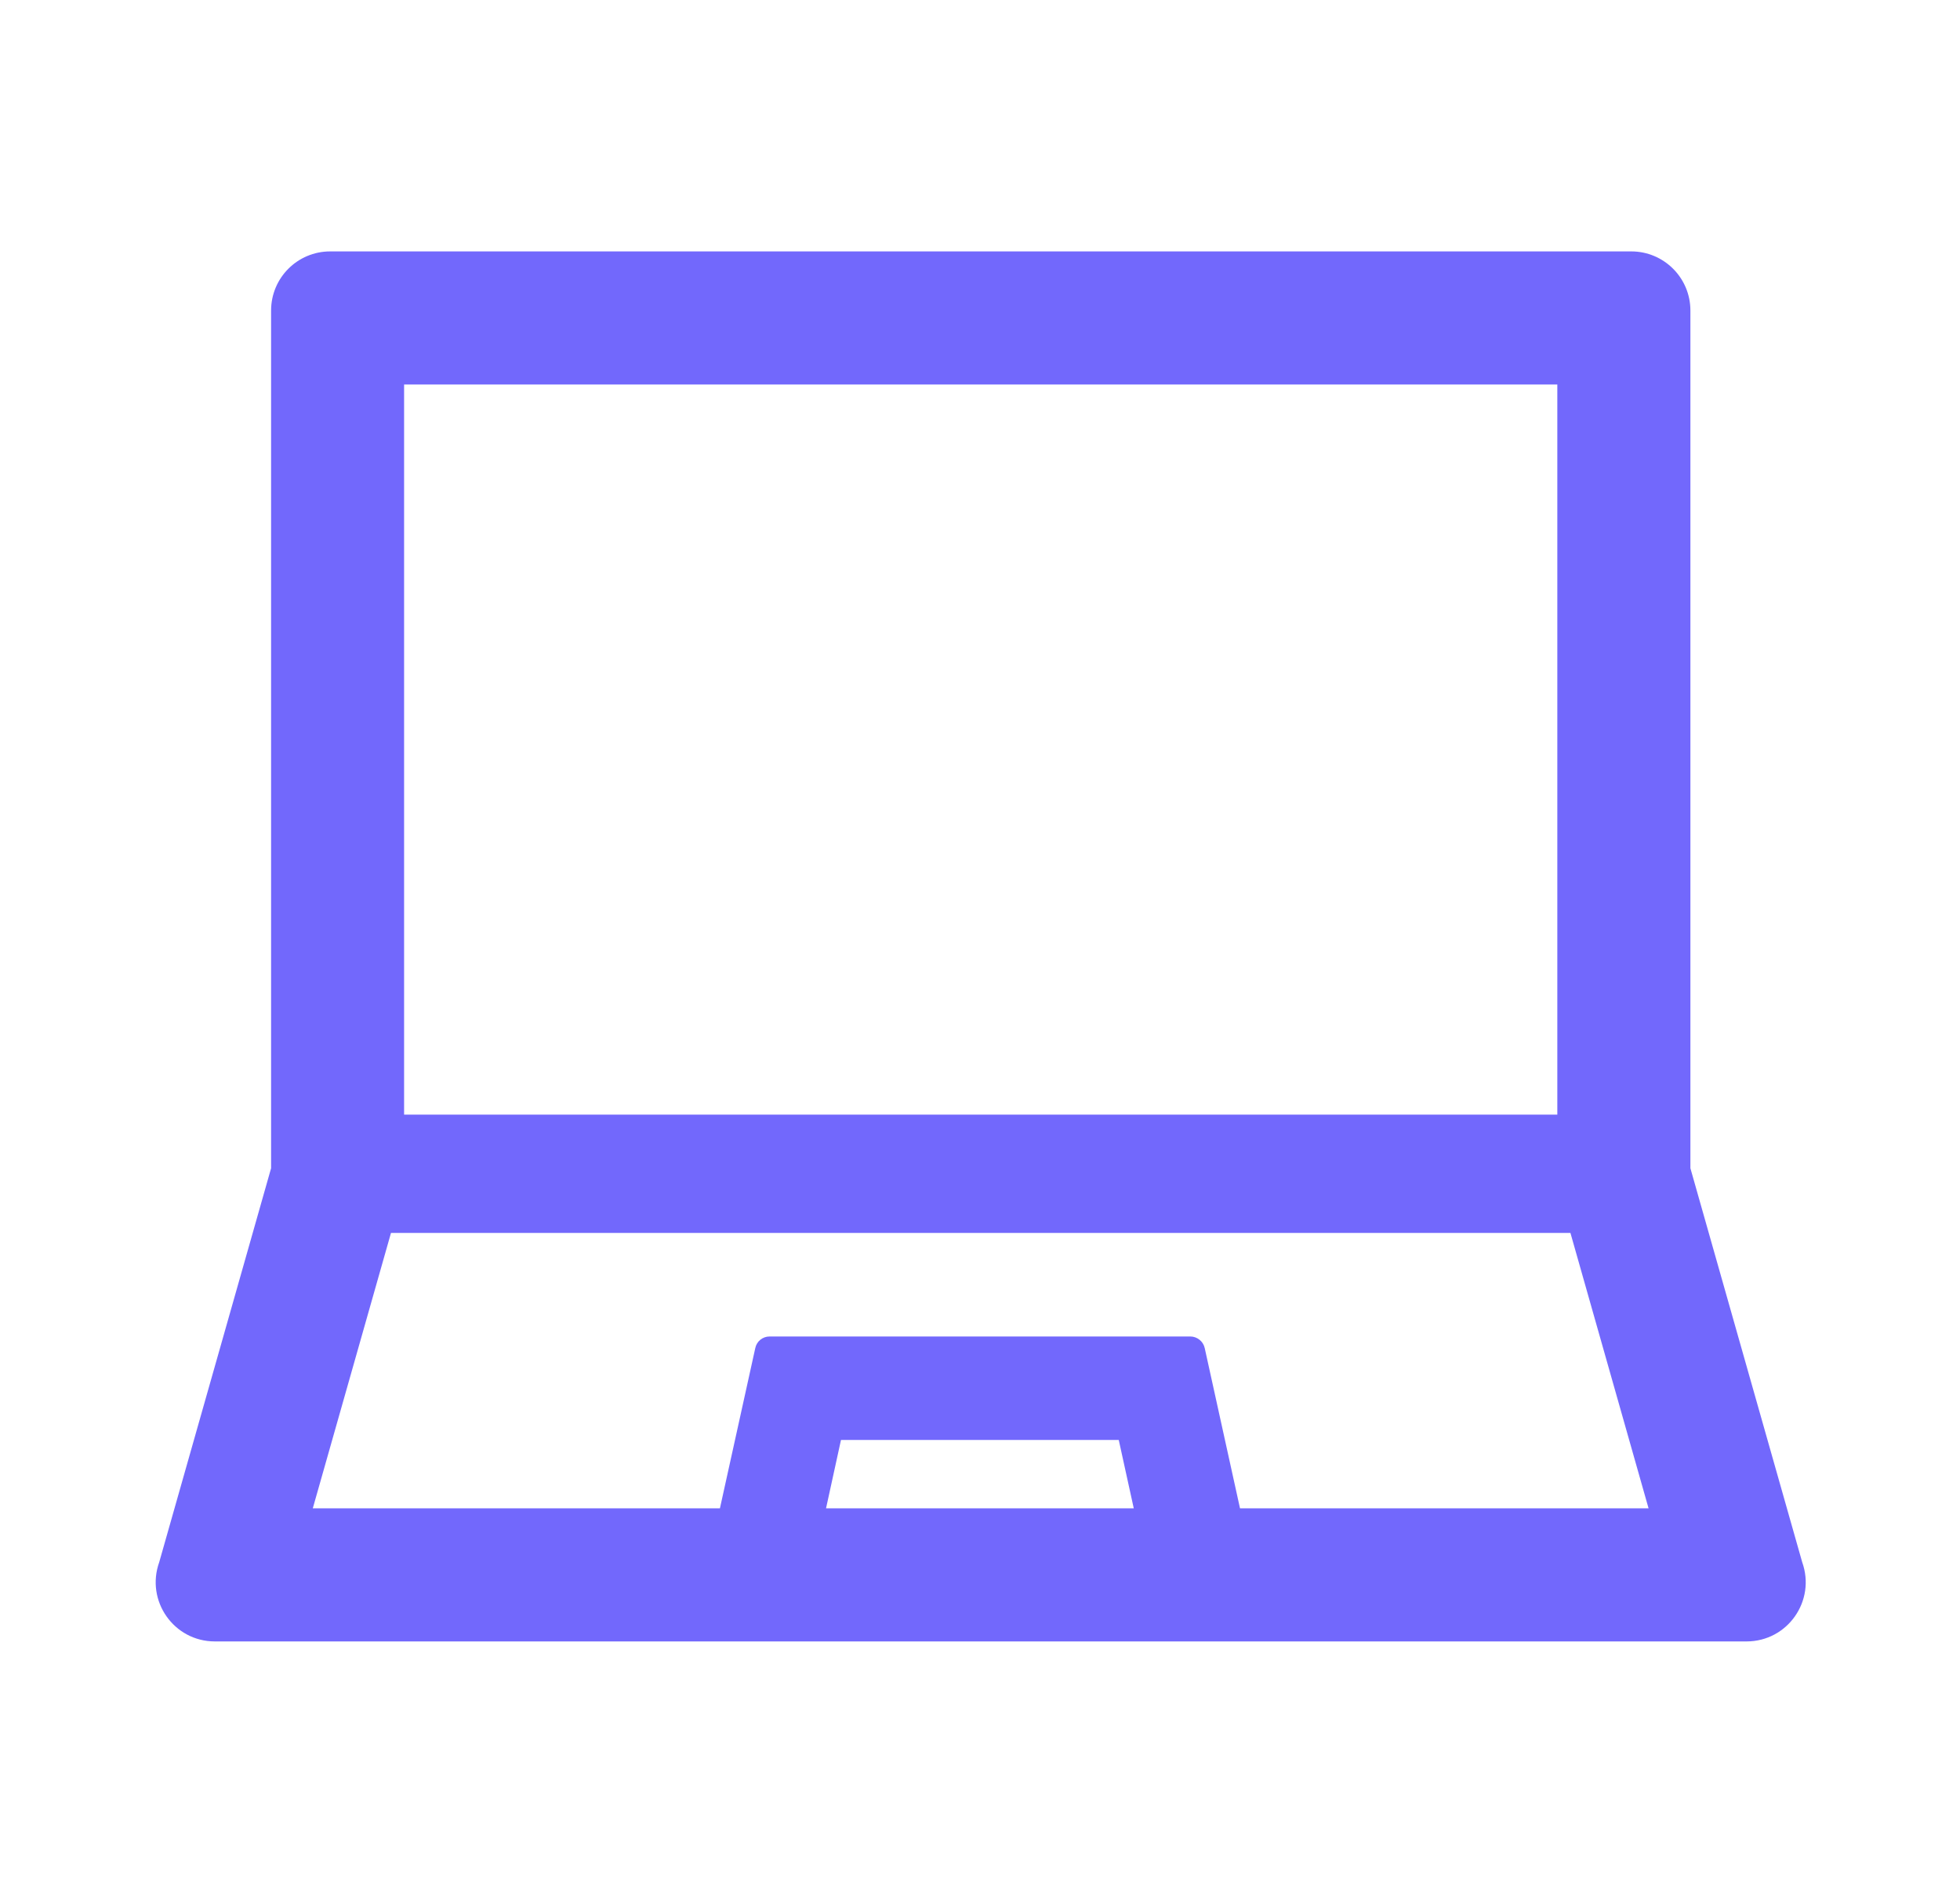 <svg width="29" height="28" viewBox="0 0 29 28" fill="none" xmlns="http://www.w3.org/2000/svg">
<g id="laptop-svgrepo-com 1">
<path id="Vector" d="M26.665 23.108L25.011 17.281V4.594C25.011 4.11 24.619 3.719 24.136 3.719H4.886C4.402 3.719 4.011 4.11 4.011 4.594V17.281L2.356 23.108C2.151 23.68 2.572 24.281 3.179 24.281H25.842C26.449 24.281 26.87 23.68 26.665 23.108ZM5.979 5.688H23.042V16.488H5.979V5.688ZM12.222 22.312L12.443 21.301H16.553L16.775 22.312H12.222ZM18.347 22.312L17.825 19.942C17.803 19.841 17.712 19.77 17.611 19.77H11.388C11.284 19.77 11.196 19.841 11.175 19.942L10.652 22.312H4.628L5.785 18.238H23.236L24.392 22.312H18.347Z" fill="#7268FC"/>
</g>
</svg>
